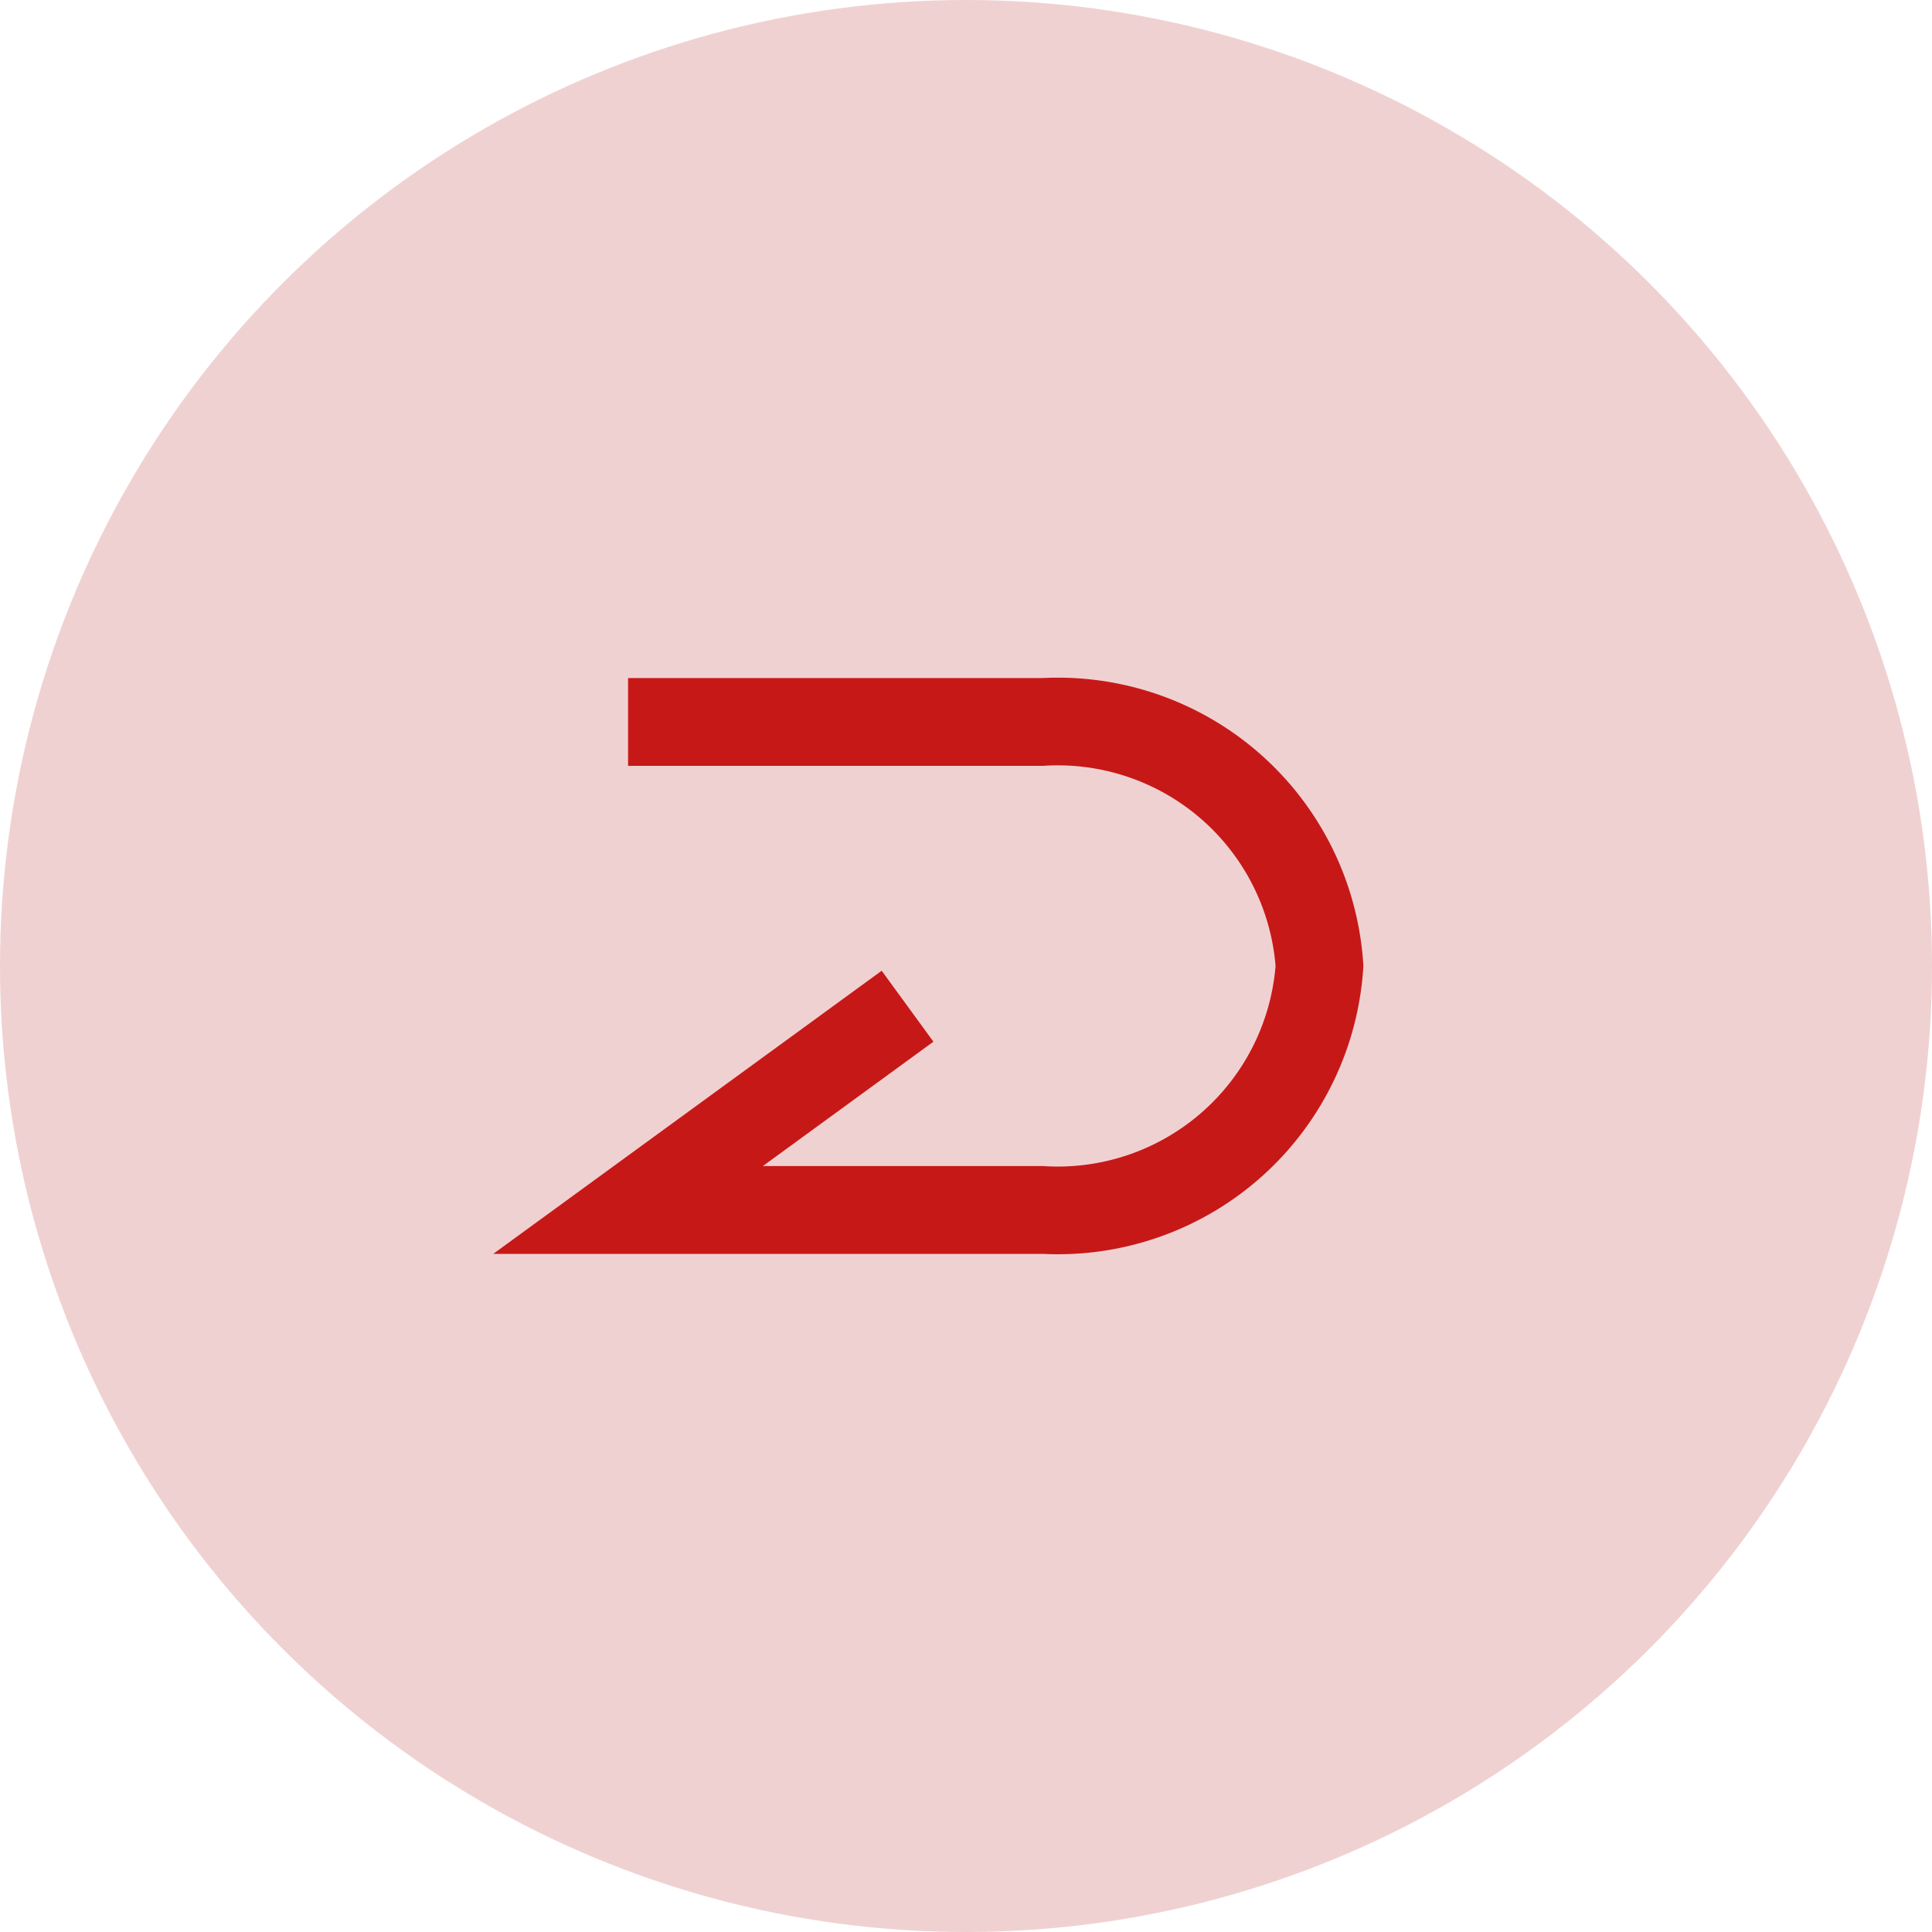 <svg xmlns="http://www.w3.org/2000/svg" width="22" height="22" viewBox="0 0 22 22"><g transform="translate(-693 -3541)"><circle cx="11" cy="11" r="11" transform="translate(715 3541) rotate(90)" fill="#f0d1d1"/><g transform="translate(700.152 3549.168)"><g transform="translate(0 0.053)"><path d="M4.724,6.557H-1.535L2.888,3.333l.589.808L1.535,5.557H4.724A2.488,2.488,0,0,0,7.373,3.278,2.488,2.488,0,0,0,4.724,1H0V0H4.724A3.483,3.483,0,0,1,8.373,3.278,3.483,3.483,0,0,1,4.724,6.557Z" transform="translate(0 -0.5)" fill="#c71818"/></g></g></g></svg>